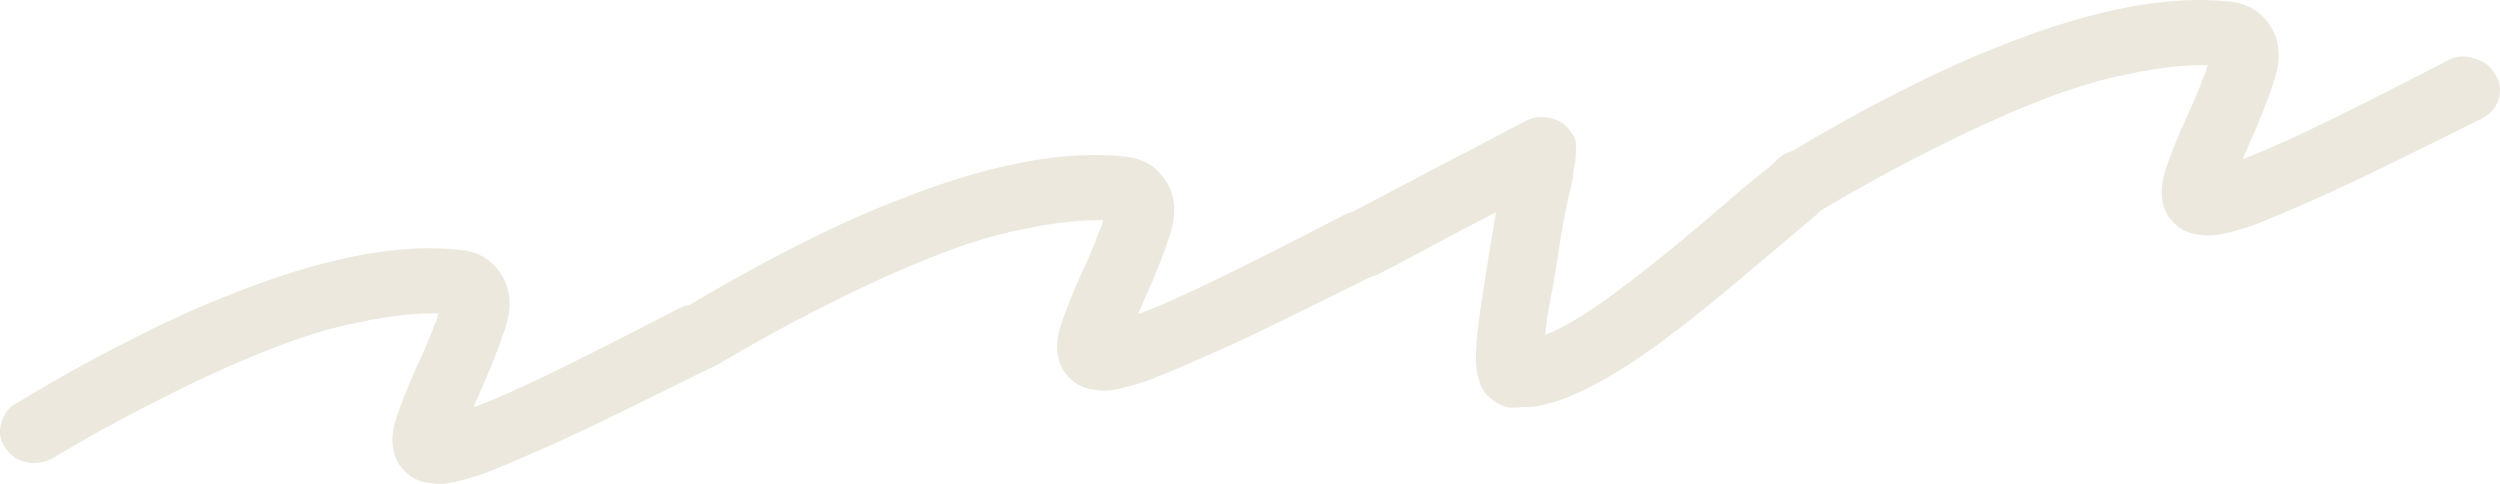 <?xml version="1.0" encoding="utf-8"?>
<svg xmlns="http://www.w3.org/2000/svg" fill="none" height="100%" overflow="visible" preserveAspectRatio="none" style="display: block;" viewBox="0 0 31 6" width="100%">
<g id="Scribble" opacity="0.25">
<path d="M5.547 5.993C5.482 6.003 5.42 6.002 5.361 5.992C5.178 5.982 5.037 5.897 4.936 5.739C4.856 5.596 4.844 5.425 4.899 5.227C4.964 5.027 5.053 4.802 5.166 4.55C5.21 4.462 5.249 4.375 5.283 4.289C5.325 4.192 5.36 4.106 5.386 4.029C5.401 4 5.411 3.976 5.418 3.957C5.423 3.929 5.429 3.905 5.435 3.886C5.148 3.881 4.821 3.918 4.451 3.997C4.09 4.066 3.69 4.19 3.251 4.37C2.865 4.524 2.451 4.713 2.009 4.939C1.575 5.154 1.118 5.404 0.638 5.689C0.541 5.739 0.438 5.753 0.33 5.732C0.222 5.711 0.137 5.655 0.075 5.564C0.004 5.474 -0.017 5.372 0.013 5.259C0.042 5.137 0.105 5.051 0.202 5.002C0.69 4.706 1.16 4.445 1.611 4.219C2.07 3.982 2.507 3.785 2.921 3.627C4.026 3.19 4.957 3.014 5.714 3.099C5.937 3.122 6.105 3.225 6.219 3.409C6.334 3.592 6.349 3.813 6.265 4.069C6.18 4.326 6.074 4.595 5.946 4.876C5.94 4.895 5.929 4.919 5.915 4.948C5.9 4.978 5.886 5.011 5.873 5.05C6.081 4.975 6.384 4.842 6.784 4.65C7.183 4.458 7.731 4.181 8.428 3.82C8.525 3.77 8.629 3.765 8.74 3.804C8.859 3.832 8.946 3.897 8.999 3.999C9.061 4.09 9.077 4.192 9.047 4.305C9.015 4.409 8.942 4.492 8.828 4.553C8.421 4.756 8.049 4.939 7.712 5.104C7.375 5.27 7.073 5.412 6.806 5.531C6.449 5.69 6.176 5.805 5.987 5.877C5.797 5.94 5.65 5.979 5.547 5.993Z" fill="#B9A579"/>
<path d="M13.79 4.837C13.724 4.846 13.662 4.846 13.604 4.836C13.421 4.825 13.279 4.741 13.178 4.582C13.099 4.439 13.087 4.269 13.142 4.07C13.206 3.871 13.295 3.645 13.409 3.393C13.452 3.306 13.491 3.219 13.525 3.132C13.568 3.035 13.602 2.949 13.628 2.873C13.643 2.844 13.653 2.819 13.66 2.8C13.665 2.772 13.671 2.749 13.678 2.73C13.391 2.725 13.063 2.762 12.694 2.841C12.332 2.909 11.932 3.034 11.493 3.213C11.107 3.367 10.693 3.557 10.251 3.782C9.817 3.997 9.36 4.247 8.88 4.532C8.783 4.582 8.68 4.597 8.572 4.576C8.464 4.554 8.379 4.498 8.317 4.407C8.246 4.317 8.226 4.216 8.256 4.103C8.284 3.981 8.347 3.895 8.445 3.845C8.933 3.55 9.402 3.289 9.853 3.062C10.312 2.825 10.749 2.628 11.163 2.47C12.268 2.034 13.199 1.858 13.956 1.942C14.179 1.965 14.347 2.069 14.462 2.252C14.576 2.436 14.591 2.656 14.507 2.913C14.423 3.17 14.316 3.438 14.188 3.719C14.182 3.739 14.171 3.763 14.157 3.792C14.142 3.821 14.128 3.855 14.115 3.893C14.323 3.819 14.627 3.685 15.026 3.493C15.425 3.301 15.973 3.025 16.671 2.664C16.768 2.614 16.872 2.608 16.983 2.647C17.102 2.676 17.188 2.741 17.242 2.842C17.303 2.933 17.319 3.035 17.289 3.148C17.258 3.253 17.185 3.335 17.07 3.397C16.663 3.599 16.291 3.783 15.954 3.948C15.618 4.113 15.316 4.255 15.048 4.375C14.691 4.533 14.418 4.649 14.229 4.721C14.039 4.784 13.892 4.822 13.79 4.837Z" fill="#B9A579"/>
<path d="M19.025 5.041C18.978 5.048 18.931 5.05 18.883 5.048C18.836 5.054 18.784 5.057 18.727 5.056C18.609 5.036 18.504 4.974 18.412 4.869C18.364 4.803 18.33 4.708 18.311 4.584C18.291 4.459 18.302 4.249 18.341 3.953C18.381 3.657 18.451 3.217 18.551 2.631C18.357 2.731 18.132 2.849 17.877 2.984C17.631 3.119 17.375 3.254 17.11 3.391C17.013 3.441 16.91 3.451 16.8 3.421C16.68 3.383 16.588 3.315 16.525 3.215C16.473 3.122 16.467 3.023 16.508 2.918C16.538 2.805 16.606 2.718 16.711 2.658C17.09 2.46 17.442 2.274 17.768 2.101C18.104 1.927 18.377 1.785 18.589 1.673C18.8 1.562 18.906 1.506 18.906 1.506C18.994 1.458 19.082 1.441 19.17 1.456C19.296 1.465 19.394 1.519 19.467 1.618C19.526 1.691 19.551 1.76 19.542 1.825C19.542 1.889 19.539 1.957 19.531 2.031C19.518 2.069 19.51 2.111 19.508 2.157C19.504 2.193 19.497 2.24 19.486 2.296C19.444 2.456 19.403 2.652 19.363 2.885C19.331 3.107 19.294 3.334 19.254 3.567C19.227 3.697 19.206 3.809 19.192 3.902C19.177 3.995 19.166 4.078 19.159 4.152C19.331 4.091 19.571 3.953 19.881 3.737C20.147 3.546 20.428 3.329 20.724 3.088C21.029 2.837 21.336 2.576 21.647 2.306C21.715 2.251 21.783 2.196 21.851 2.141C21.928 2.085 21.995 2.025 22.052 1.963C22.145 1.886 22.249 1.854 22.365 1.865C22.489 1.865 22.592 1.91 22.672 1.998C22.751 2.078 22.785 2.173 22.773 2.284C22.771 2.393 22.724 2.486 22.631 2.562C22.564 2.626 22.493 2.69 22.418 2.755C22.35 2.81 22.278 2.87 22.202 2.935C21.882 3.207 21.57 3.468 21.266 3.72C20.961 3.971 20.672 4.193 20.396 4.386C19.837 4.773 19.38 4.991 19.025 5.041Z" fill="#B9A579"/>
<path d="M27.486 2.915C27.42 2.924 27.358 2.924 27.3 2.914C27.117 2.903 26.975 2.819 26.874 2.661C26.795 2.518 26.783 2.347 26.838 2.149C26.902 1.949 26.991 1.724 27.105 1.472C27.148 1.384 27.187 1.297 27.221 1.21C27.264 1.114 27.298 1.027 27.324 0.951C27.339 0.922 27.349 0.898 27.356 0.879C27.361 0.851 27.367 0.827 27.374 0.808C27.087 0.803 26.759 0.84 26.39 0.919C26.029 0.988 25.628 1.112 25.189 1.291C24.803 1.445 24.389 1.635 23.947 1.86C23.513 2.075 23.056 2.326 22.576 2.611C22.479 2.661 22.376 2.675 22.268 2.654C22.16 2.633 22.075 2.577 22.013 2.485C21.942 2.396 21.922 2.294 21.952 2.181C21.98 2.059 22.044 1.973 22.141 1.923C22.629 1.628 23.098 1.367 23.549 1.14C24.009 0.904 24.445 0.706 24.859 0.548C25.964 0.112 26.895 -0.064 27.652 0.02C27.875 0.044 28.043 0.147 28.158 0.331C28.272 0.514 28.287 0.734 28.203 0.991C28.119 1.248 28.013 1.517 27.884 1.798C27.878 1.817 27.867 1.841 27.853 1.87C27.838 1.899 27.825 1.933 27.811 1.971C28.019 1.897 28.323 1.763 28.722 1.571C29.121 1.379 29.669 1.103 30.367 0.742C30.464 0.692 30.568 0.686 30.679 0.725C30.797 0.754 30.884 0.819 30.938 0.92C31 1.011 31.015 1.113 30.985 1.227C30.954 1.331 30.881 1.414 30.766 1.475C30.359 1.677 29.987 1.861 29.65 2.026C29.314 2.191 29.012 2.334 28.744 2.453C28.387 2.612 28.114 2.727 27.925 2.799C27.735 2.862 27.588 2.901 27.486 2.915Z" fill="#B9A579"/>
</g>
</svg>